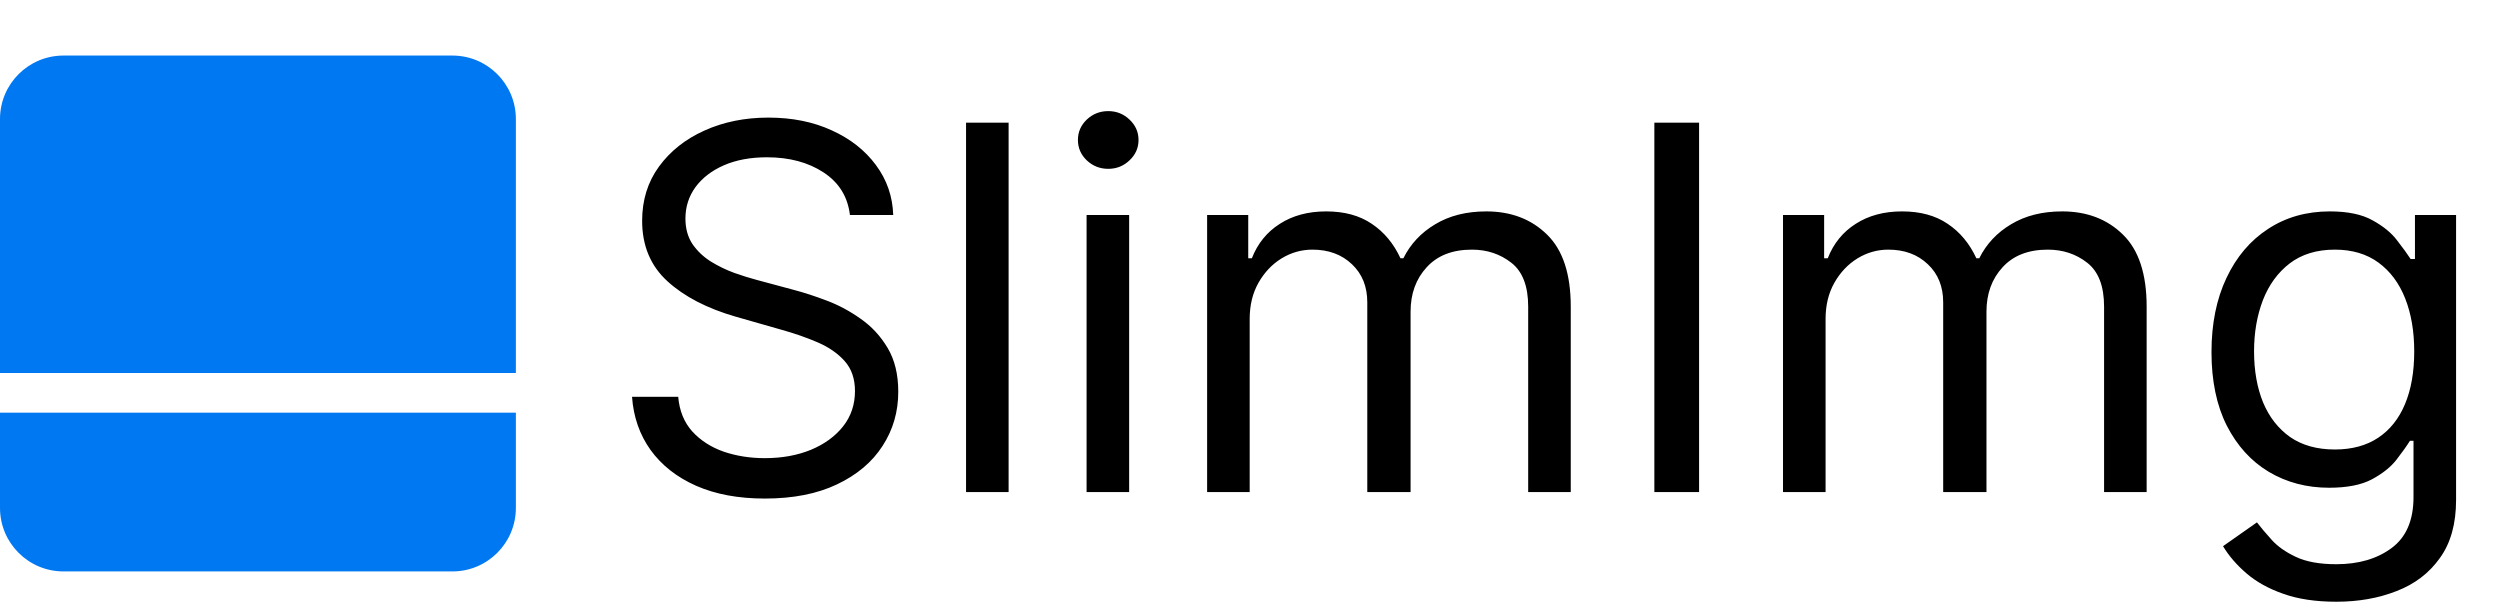 <svg width="315" height="77" viewBox="0 0 315 77" fill="none" xmlns="http://www.w3.org/2000/svg">
<path d="M107.091 27.091C106.818 24.788 105.712 23 103.773 21.727C101.833 20.454 99.454 19.818 96.636 19.818C94.576 19.818 92.773 20.151 91.227 20.818C89.697 21.485 88.5 22.401 87.636 23.568C86.788 24.735 86.364 26.061 86.364 27.546C86.364 28.788 86.659 29.856 87.25 30.75C87.856 31.629 88.629 32.364 89.568 32.955C90.508 33.53 91.492 34.008 92.523 34.386C93.553 34.75 94.5 35.045 95.364 35.273L100.091 36.545C101.303 36.864 102.652 37.303 104.136 37.864C105.636 38.424 107.068 39.189 108.432 40.159C109.811 41.114 110.947 42.341 111.841 43.841C112.735 45.341 113.182 47.182 113.182 49.364C113.182 51.879 112.523 54.151 111.205 56.182C109.902 58.212 107.992 59.826 105.477 61.023C102.977 62.22 99.939 62.818 96.364 62.818C93.03 62.818 90.144 62.28 87.704 61.205C85.28 60.129 83.371 58.629 81.977 56.705C80.599 54.78 79.818 52.545 79.636 50H85.454C85.606 51.758 86.197 53.212 87.227 54.364C88.273 55.5 89.591 56.349 91.182 56.909C92.788 57.455 94.515 57.727 96.364 57.727C98.515 57.727 100.447 57.379 102.159 56.682C103.871 55.97 105.227 54.985 106.227 53.727C107.227 52.455 107.727 50.97 107.727 49.273C107.727 47.727 107.295 46.47 106.432 45.5C105.568 44.53 104.432 43.742 103.023 43.136C101.614 42.53 100.091 42 98.454 41.545L92.727 39.909C89.091 38.864 86.212 37.371 84.091 35.432C81.97 33.492 80.909 30.954 80.909 27.818C80.909 25.212 81.614 22.939 83.023 21C84.447 19.046 86.356 17.53 88.75 16.454C91.159 15.364 93.849 14.818 96.818 14.818C99.818 14.818 102.485 15.356 104.818 16.432C107.152 17.492 109 18.947 110.364 20.796C111.742 22.644 112.47 24.742 112.545 27.091H107.091ZM127.085 15.454V62H121.722V15.454H127.085ZM136.909 62V27.091H142.273V62H136.909ZM139.636 21.273C138.591 21.273 137.689 20.917 136.932 20.204C136.189 19.492 135.818 18.636 135.818 17.636C135.818 16.636 136.189 15.78 136.932 15.068C137.689 14.356 138.591 14 139.636 14C140.682 14 141.576 14.356 142.318 15.068C143.076 15.78 143.455 16.636 143.455 17.636C143.455 18.636 143.076 19.492 142.318 20.204C141.576 20.917 140.682 21.273 139.636 21.273ZM152.097 62V27.091H157.278V32.545H157.733C158.46 30.682 159.634 29.235 161.256 28.204C162.877 27.159 164.824 26.636 167.097 26.636C169.4 26.636 171.316 27.159 172.847 28.204C174.392 29.235 175.597 30.682 176.46 32.545H176.824C177.718 30.742 179.059 29.311 180.847 28.25C182.634 27.174 184.778 26.636 187.278 26.636C190.4 26.636 192.953 27.614 194.938 29.568C196.922 31.508 197.915 34.53 197.915 38.636V62H192.551V38.636C192.551 36.061 191.847 34.22 190.438 33.114C189.028 32.008 187.369 31.454 185.46 31.454C183.006 31.454 181.104 32.197 179.756 33.682C178.407 35.151 177.733 37.015 177.733 39.273V62H172.278V38.091C172.278 36.106 171.634 34.508 170.347 33.295C169.059 32.068 167.4 31.454 165.369 31.454C163.975 31.454 162.672 31.826 161.46 32.568C160.263 33.311 159.294 34.341 158.551 35.659C157.824 36.962 157.46 38.47 157.46 40.182V62H152.097ZM214.085 15.454V62H208.449V15.454H214.085ZM224.659 62V27.091H229.841V32.545H230.295C231.023 30.682 232.197 29.235 233.818 28.204C235.439 27.159 237.386 26.636 239.659 26.636C241.962 26.636 243.879 27.159 245.409 28.204C246.955 29.235 248.159 30.682 249.023 32.545H249.386C250.28 30.742 251.621 29.311 253.409 28.25C255.197 27.174 257.341 26.636 259.841 26.636C262.962 26.636 265.515 27.614 267.5 29.568C269.485 31.508 270.477 34.53 270.477 38.636V62H265.114V38.636C265.114 36.061 264.409 34.22 263 33.114C261.591 32.008 259.932 31.454 258.023 31.454C255.568 31.454 253.667 32.197 252.318 33.682C250.97 35.151 250.295 37.015 250.295 39.273V62H244.841V38.091C244.841 36.106 244.197 34.508 242.909 33.295C241.621 32.068 239.962 31.454 237.932 31.454C236.538 31.454 235.235 31.826 234.023 32.568C232.826 33.311 231.856 34.341 231.114 35.659C230.386 36.962 230.023 38.47 230.023 40.182V62H224.659ZM294.375 75.818C291.784 75.818 289.557 75.485 287.693 74.818C285.83 74.167 284.277 73.303 283.034 72.227C281.807 71.167 280.83 70.03 280.102 68.818L284.375 65.818C284.86 66.454 285.473 67.182 286.216 68C286.958 68.833 287.973 69.553 289.261 70.159C290.564 70.78 292.269 71.091 294.375 71.091C297.193 71.091 299.519 70.409 301.352 69.046C303.186 67.682 304.102 65.546 304.102 62.636V55.545H303.648C303.254 56.182 302.693 56.97 301.966 57.909C301.254 58.833 300.223 59.659 298.875 60.386C297.542 61.099 295.739 61.455 293.466 61.455C290.648 61.455 288.117 60.788 285.875 59.455C283.648 58.121 281.883 56.182 280.58 53.636C279.292 51.091 278.648 48 278.648 44.364C278.648 40.788 279.277 37.674 280.534 35.023C281.792 32.356 283.542 30.296 285.784 28.841C288.027 27.371 290.617 26.636 293.557 26.636C295.83 26.636 297.633 27.015 298.966 27.773C300.314 28.515 301.345 29.364 302.057 30.318C302.784 31.258 303.345 32.03 303.739 32.636H304.284V27.091H309.466V63C309.466 66 308.784 68.439 307.42 70.318C306.072 72.212 304.254 73.599 301.966 74.477C299.693 75.371 297.163 75.818 294.375 75.818ZM294.193 56.636C296.345 56.636 298.163 56.144 299.648 55.159C301.133 54.174 302.261 52.758 303.034 50.909C303.807 49.061 304.193 46.849 304.193 44.273C304.193 41.758 303.814 39.538 303.057 37.614C302.299 35.689 301.178 34.182 299.693 33.091C298.208 32 296.375 31.454 294.193 31.454C291.92 31.454 290.027 32.03 288.511 33.182C287.011 34.333 285.883 35.879 285.125 37.818C284.383 39.758 284.011 41.909 284.011 44.273C284.011 46.697 284.39 48.841 285.148 50.705C285.92 52.553 287.057 54.008 288.557 55.068C290.072 56.114 291.951 56.636 294.193 56.636Z" fill="black"/>
<path d="M0 15C0 10.582 3.582 7 8 7H57C61.418 7 65 10.582 65 15V47H0V15Z" fill="#0078F2"/>
<path d="M0 52H65V64C65 68.418 61.418 72 57 72H8C3.582 72 0 68.418 0 64V52Z" fill="#0078F2"/>
</svg>
